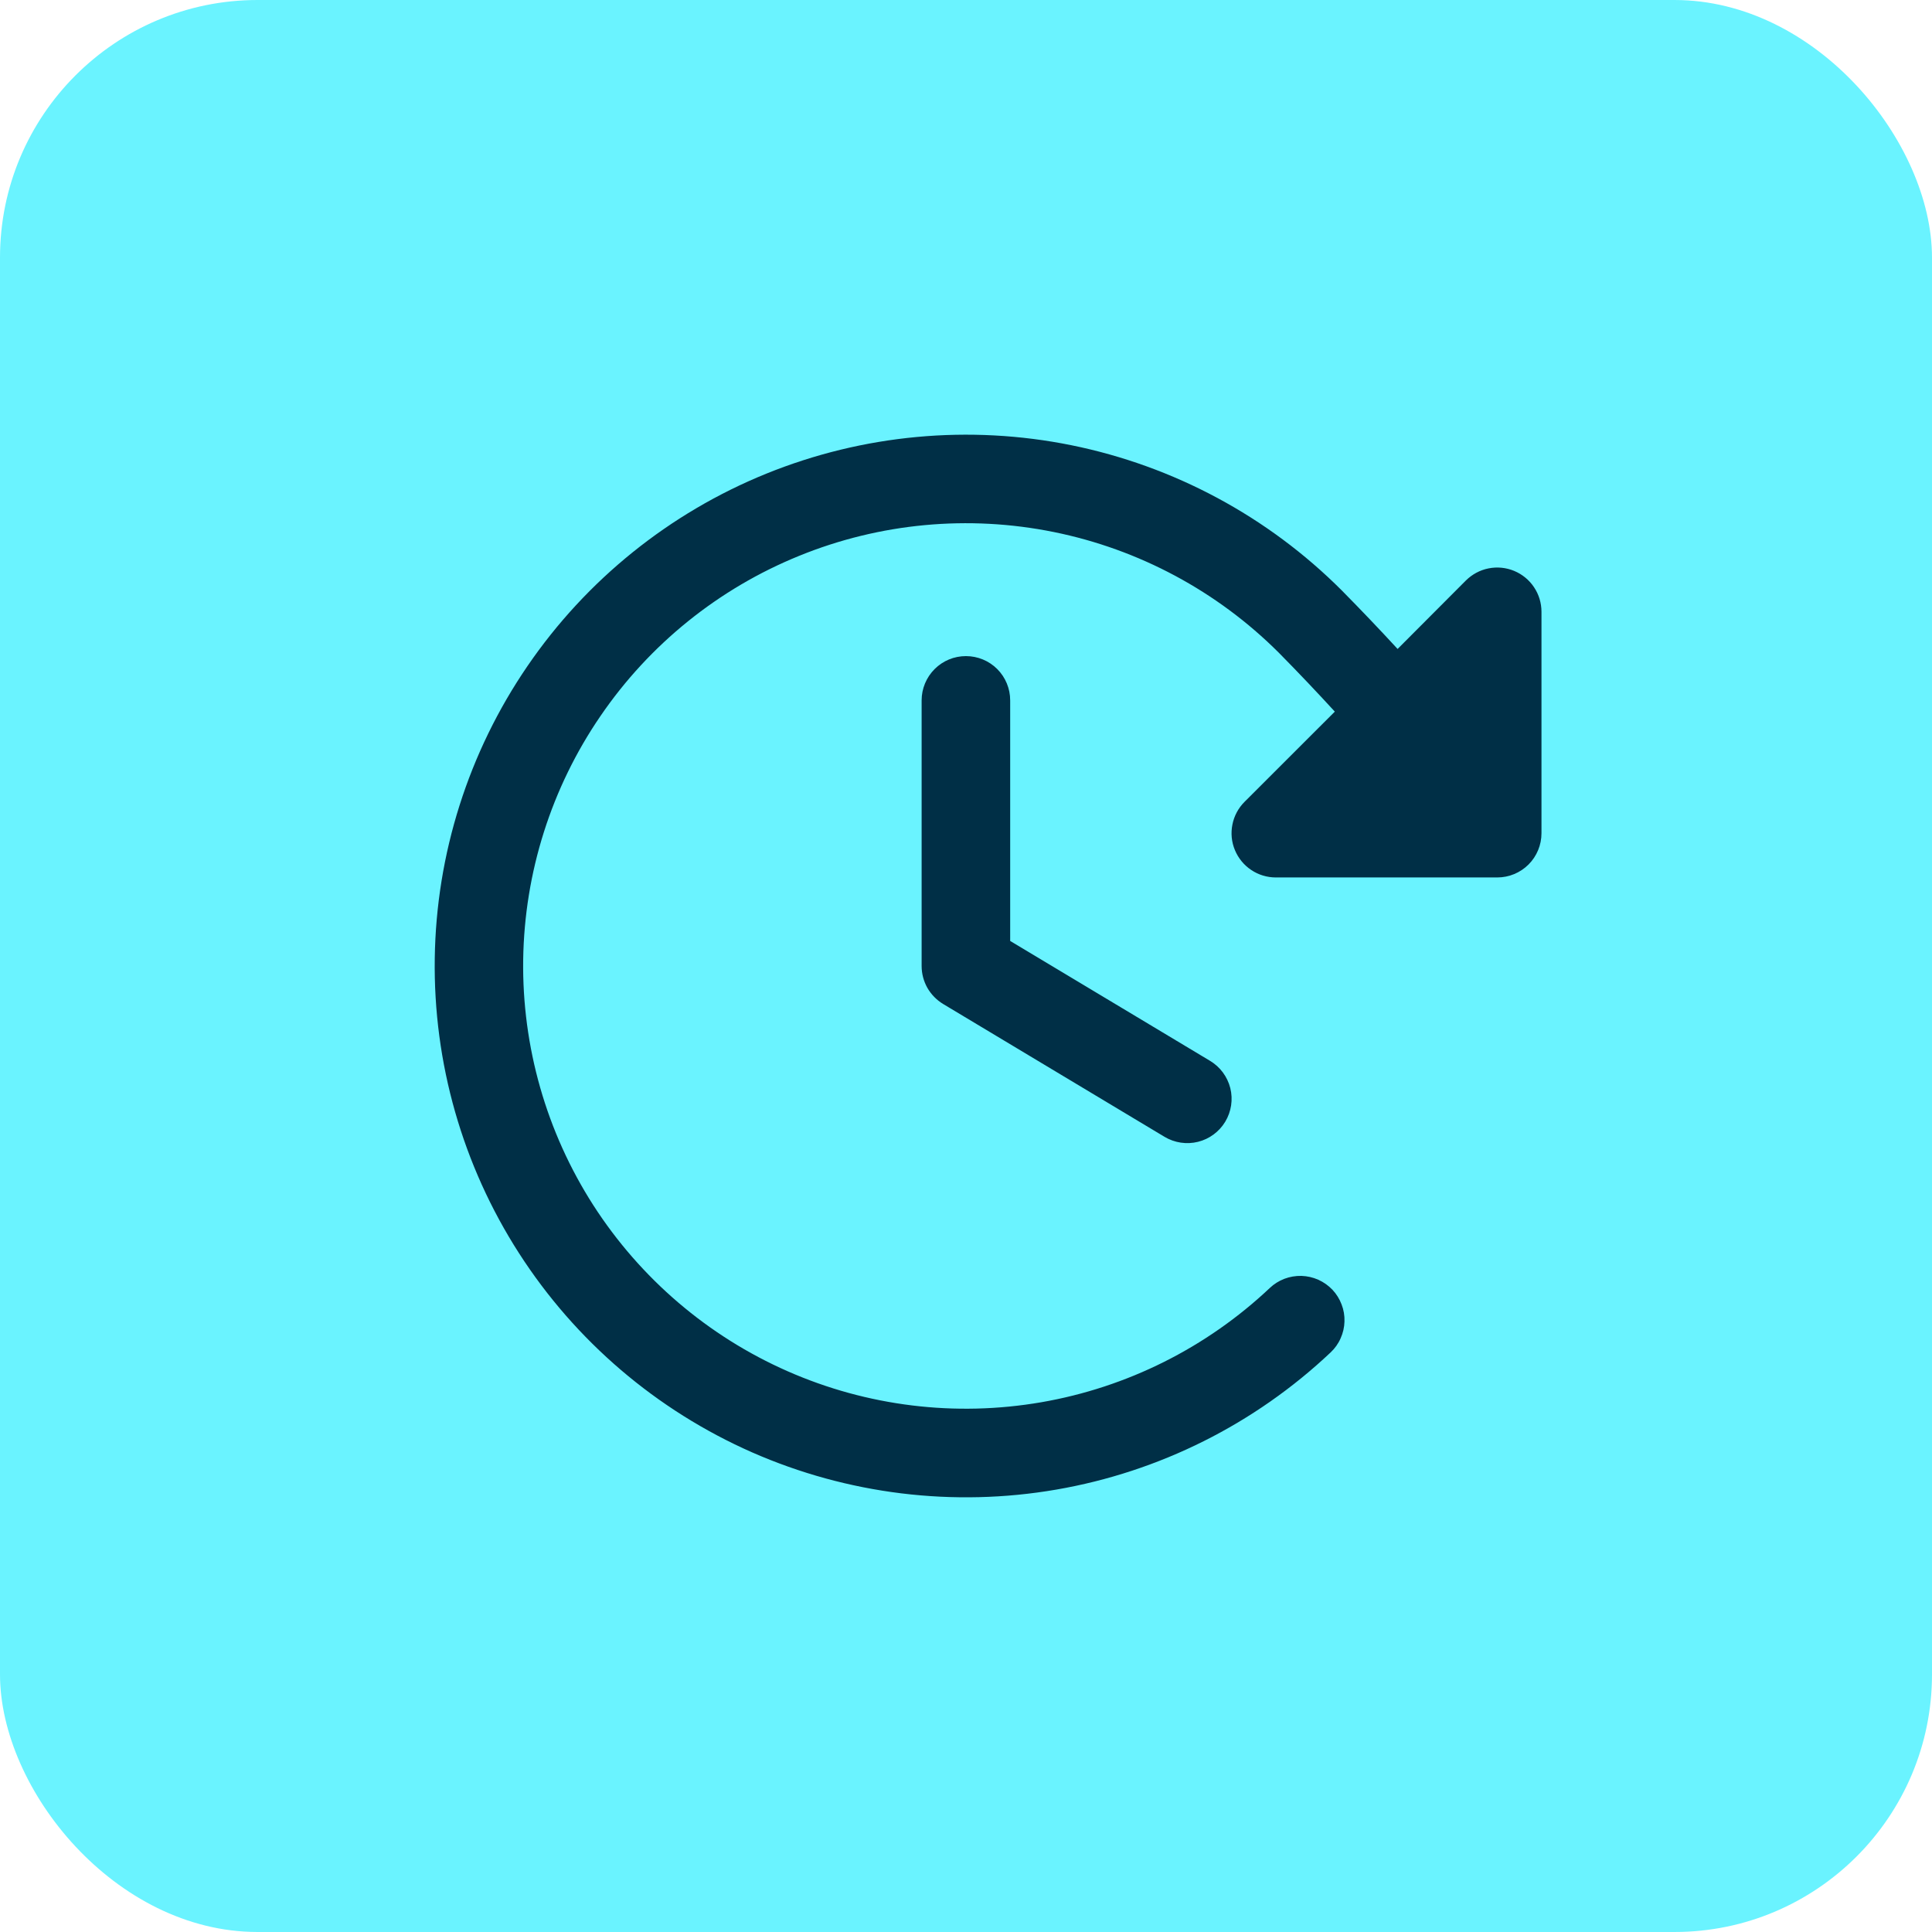 <svg xmlns="http://www.w3.org/2000/svg" fill="none" viewBox="0 0 30 30" height="30" width="30">
<rect fill="#6AF3FF" rx="4" height="30" width="30"></rect>
<g clip-path="url(#clip0_1205_792400)">
<path fill="#002F46" d="M15.686 10.875V14.611L18.79 16.473C18.947 16.567 19.059 16.719 19.104 16.896C19.148 17.073 19.12 17.26 19.026 17.417C18.932 17.573 18.78 17.686 18.603 17.73C18.426 17.774 18.239 17.746 18.082 17.652L14.645 15.59C14.543 15.528 14.459 15.442 14.4 15.339C14.342 15.236 14.311 15.119 14.311 15V10.875C14.311 10.693 14.384 10.518 14.513 10.389C14.642 10.26 14.816 10.188 14.999 10.188C15.181 10.188 15.356 10.26 15.485 10.389C15.614 10.518 15.686 10.693 15.686 10.875ZM23.512 8.865C23.386 8.813 23.248 8.799 23.114 8.826C22.981 8.852 22.859 8.918 22.762 9.014L21.702 10.077C21.424 9.775 21.138 9.475 20.834 9.167C19.687 8.02 18.228 7.237 16.639 6.914C15.05 6.592 13.401 6.746 11.899 7.355C10.396 7.965 9.106 9.004 8.191 10.342C7.275 11.68 6.774 13.259 6.751 14.88C6.727 16.502 7.182 18.094 8.058 19.458C8.935 20.823 10.194 21.898 11.678 22.552C13.162 23.204 14.806 23.406 16.404 23.13C18.002 22.854 19.483 22.113 20.662 21C20.728 20.938 20.781 20.864 20.817 20.781C20.854 20.699 20.875 20.61 20.877 20.52C20.88 20.429 20.865 20.339 20.832 20.255C20.8 20.17 20.752 20.093 20.69 20.027C20.628 19.962 20.553 19.909 20.471 19.872C20.388 19.835 20.299 19.815 20.209 19.812C20.119 19.81 20.029 19.825 19.944 19.857C19.86 19.889 19.782 19.938 19.717 20C18.734 20.927 17.5 21.544 16.169 21.774C14.837 22.004 13.467 21.837 12.231 21.293C10.994 20.749 9.945 19.852 9.214 18.716C8.484 17.579 8.105 16.252 8.124 14.901C8.144 13.55 8.56 12.235 9.323 11.12C10.085 10.004 11.16 9.138 12.412 8.63C13.663 8.121 15.037 7.993 16.362 8.261C17.686 8.529 18.902 9.181 19.858 10.136C20.162 10.444 20.448 10.746 20.727 11.05L19.325 12.451C19.229 12.547 19.163 12.67 19.137 12.803C19.11 12.937 19.123 13.075 19.176 13.201C19.228 13.326 19.316 13.434 19.429 13.509C19.542 13.585 19.675 13.625 19.811 13.625H23.249C23.431 13.625 23.606 13.553 23.735 13.424C23.864 13.295 23.936 13.12 23.936 12.938V9.5C23.936 9.364 23.896 9.231 23.82 9.118C23.745 9.005 23.637 8.917 23.512 8.865Z"></path>
</g>
<defs>
<clipPath id="clip0_1205_792400">
<rect transform="translate(4 4)" fill="white" height="22" width="22"></rect>
</clipPath>
</defs>
</svg>
